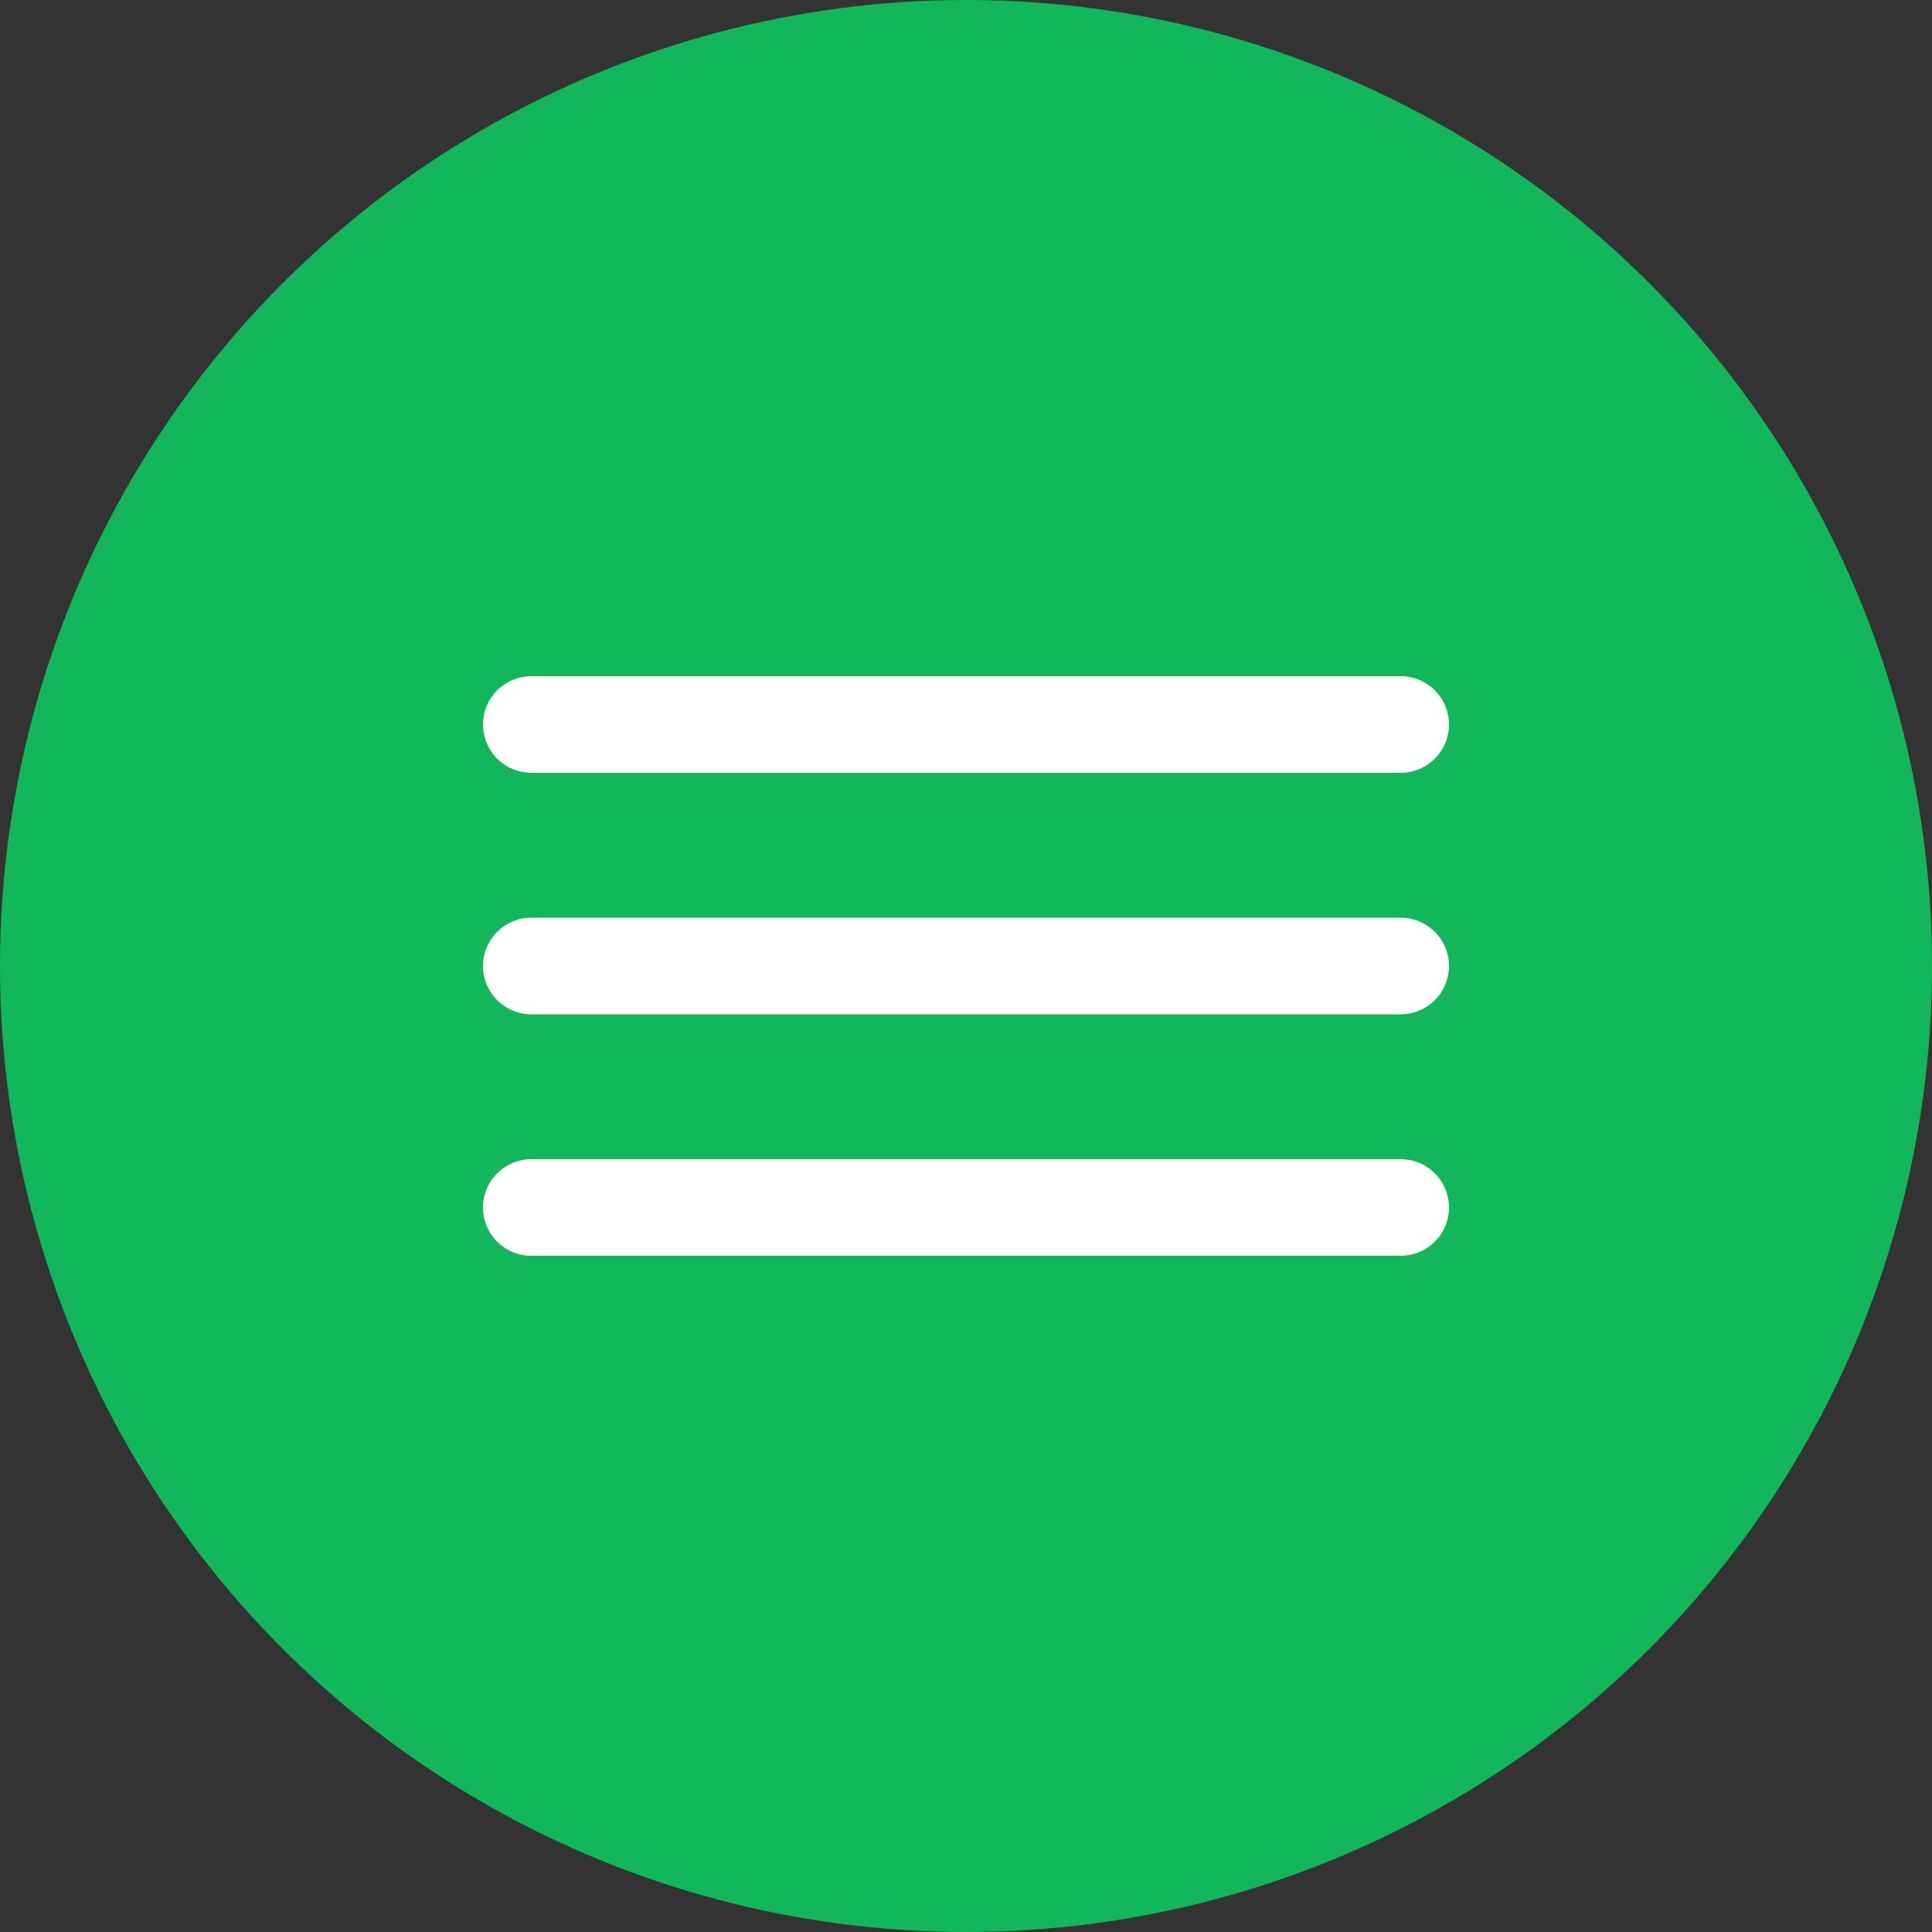 <?xml version="1.0" encoding="UTF-8"?> <svg xmlns="http://www.w3.org/2000/svg" width="80" height="80" viewBox="0 0 80 80" fill="none"><rect x="0" y="0" width="80" height="80" fill="#333333" stroke="none"/> <circle cx="40" cy="40" r="40" fill="#11B75A"></circle> <path d="M22 40H58" stroke="white" stroke-width="4" stroke-linecap="round"></path> <path d="M22 30H58" stroke="white" stroke-width="4" stroke-linecap="round"></path> <path d="M22 50H58" stroke="white" stroke-width="4" stroke-linecap="round"></path> </svg> 